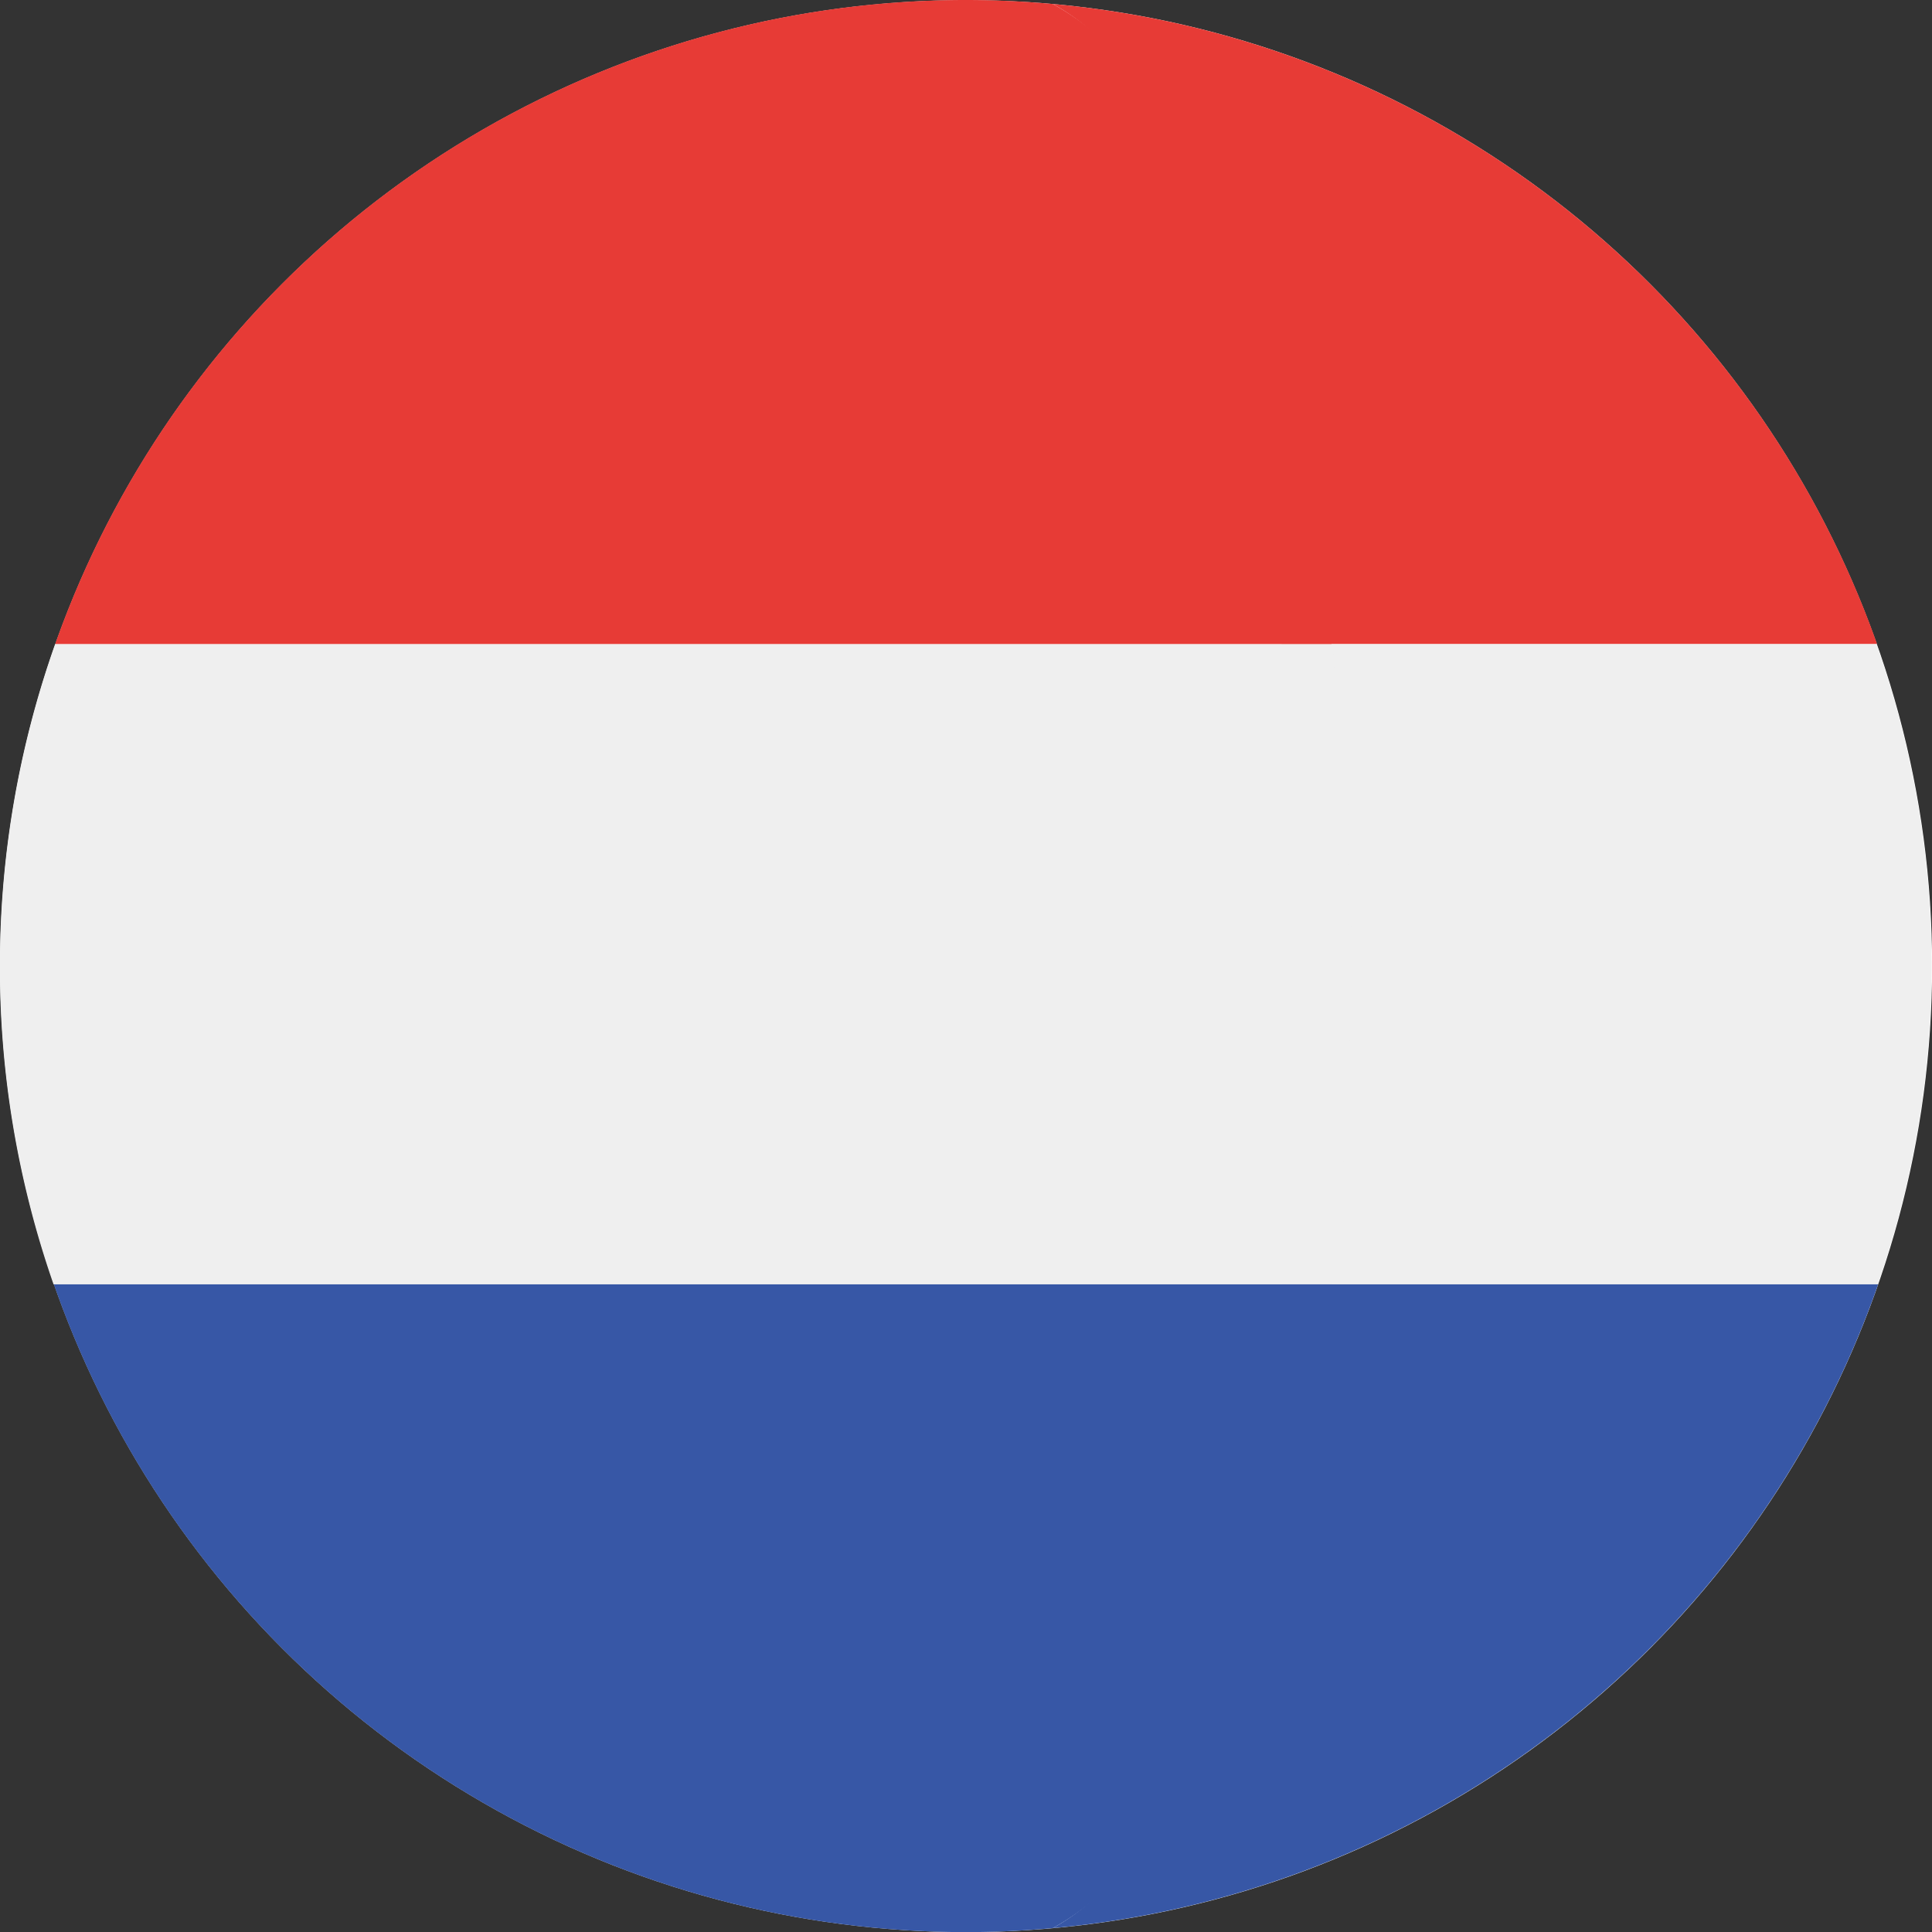 <svg xmlns="http://www.w3.org/2000/svg" width="18" height="18" viewBox="0 0 18 18">
  <rect x="0" y="0" width="18" height="18" fill="#333333" stroke="none"/>
  <g id="netherlands" transform="translate(-0.001)">
    <circle id="Ellipse_716" data-name="Ellipse 716" cx="9" cy="9" r="9" transform="translate(0.002 0.001)" fill="#fff"/>
    <path id="Path_10234" data-name="Path 10234" d="M319.764,157.877h-5.545a24.887,24.887,0,0,1,0,5.966h5.553a9.007,9.007,0,0,0-.012-5.966Z" transform="translate(-302.277 -151.877)" fill="#efefef"/>
    <path id="Path_10235" data-name="Path 10235" d="M260.237,6.938h5.545l0-.008A9.006,9.006,0,0,0,258.105.976C259.483,1.731,259.885,4.124,260.237,6.938Z" transform="translate(-248.296 -0.939)" fill="#e73b36"/>
    <path id="Path_10236" data-name="Path 10236" d="M258.109,320.87a9.006,9.006,0,0,0,7.681-5.972l.009-.026h-5.553C259.9,317.7,259.492,320.111,258.109,320.87Z" transform="translate(-248.3 -302.906)" fill="#3757a6"/>
    <path id="Path_10237" data-name="Path 10237" d="M0,160.878a8.985,8.985,0,0,0,.5,2.965H12.41a24.886,24.886,0,0,0,0-5.966H.515A8.981,8.981,0,0,0,0,160.878Z" transform="translate(0 -151.877)" fill="#efefef"/>
    <path id="Path_10238" data-name="Path 10238" d="M13.532,5.992l0,.008h11.89C25.067,3.185,24.2.792,22.823.037,22.557.013,22.287,0,22.015,0A9,9,0,0,0,13.532,5.992Z" transform="translate(-13.014)" fill="#e73b36"/>
    <path id="Path_10239" data-name="Path 10239" d="M25.126,314.872H13.22l.009.026a9,9,0,0,0,8.489,6.009c.273,0,.542-.013.808-.037C23.909,320.111,24.777,317.7,25.126,314.872Z" transform="translate(-12.717 -302.906)" fill="#3757a6"/>
  </g>
</svg>
